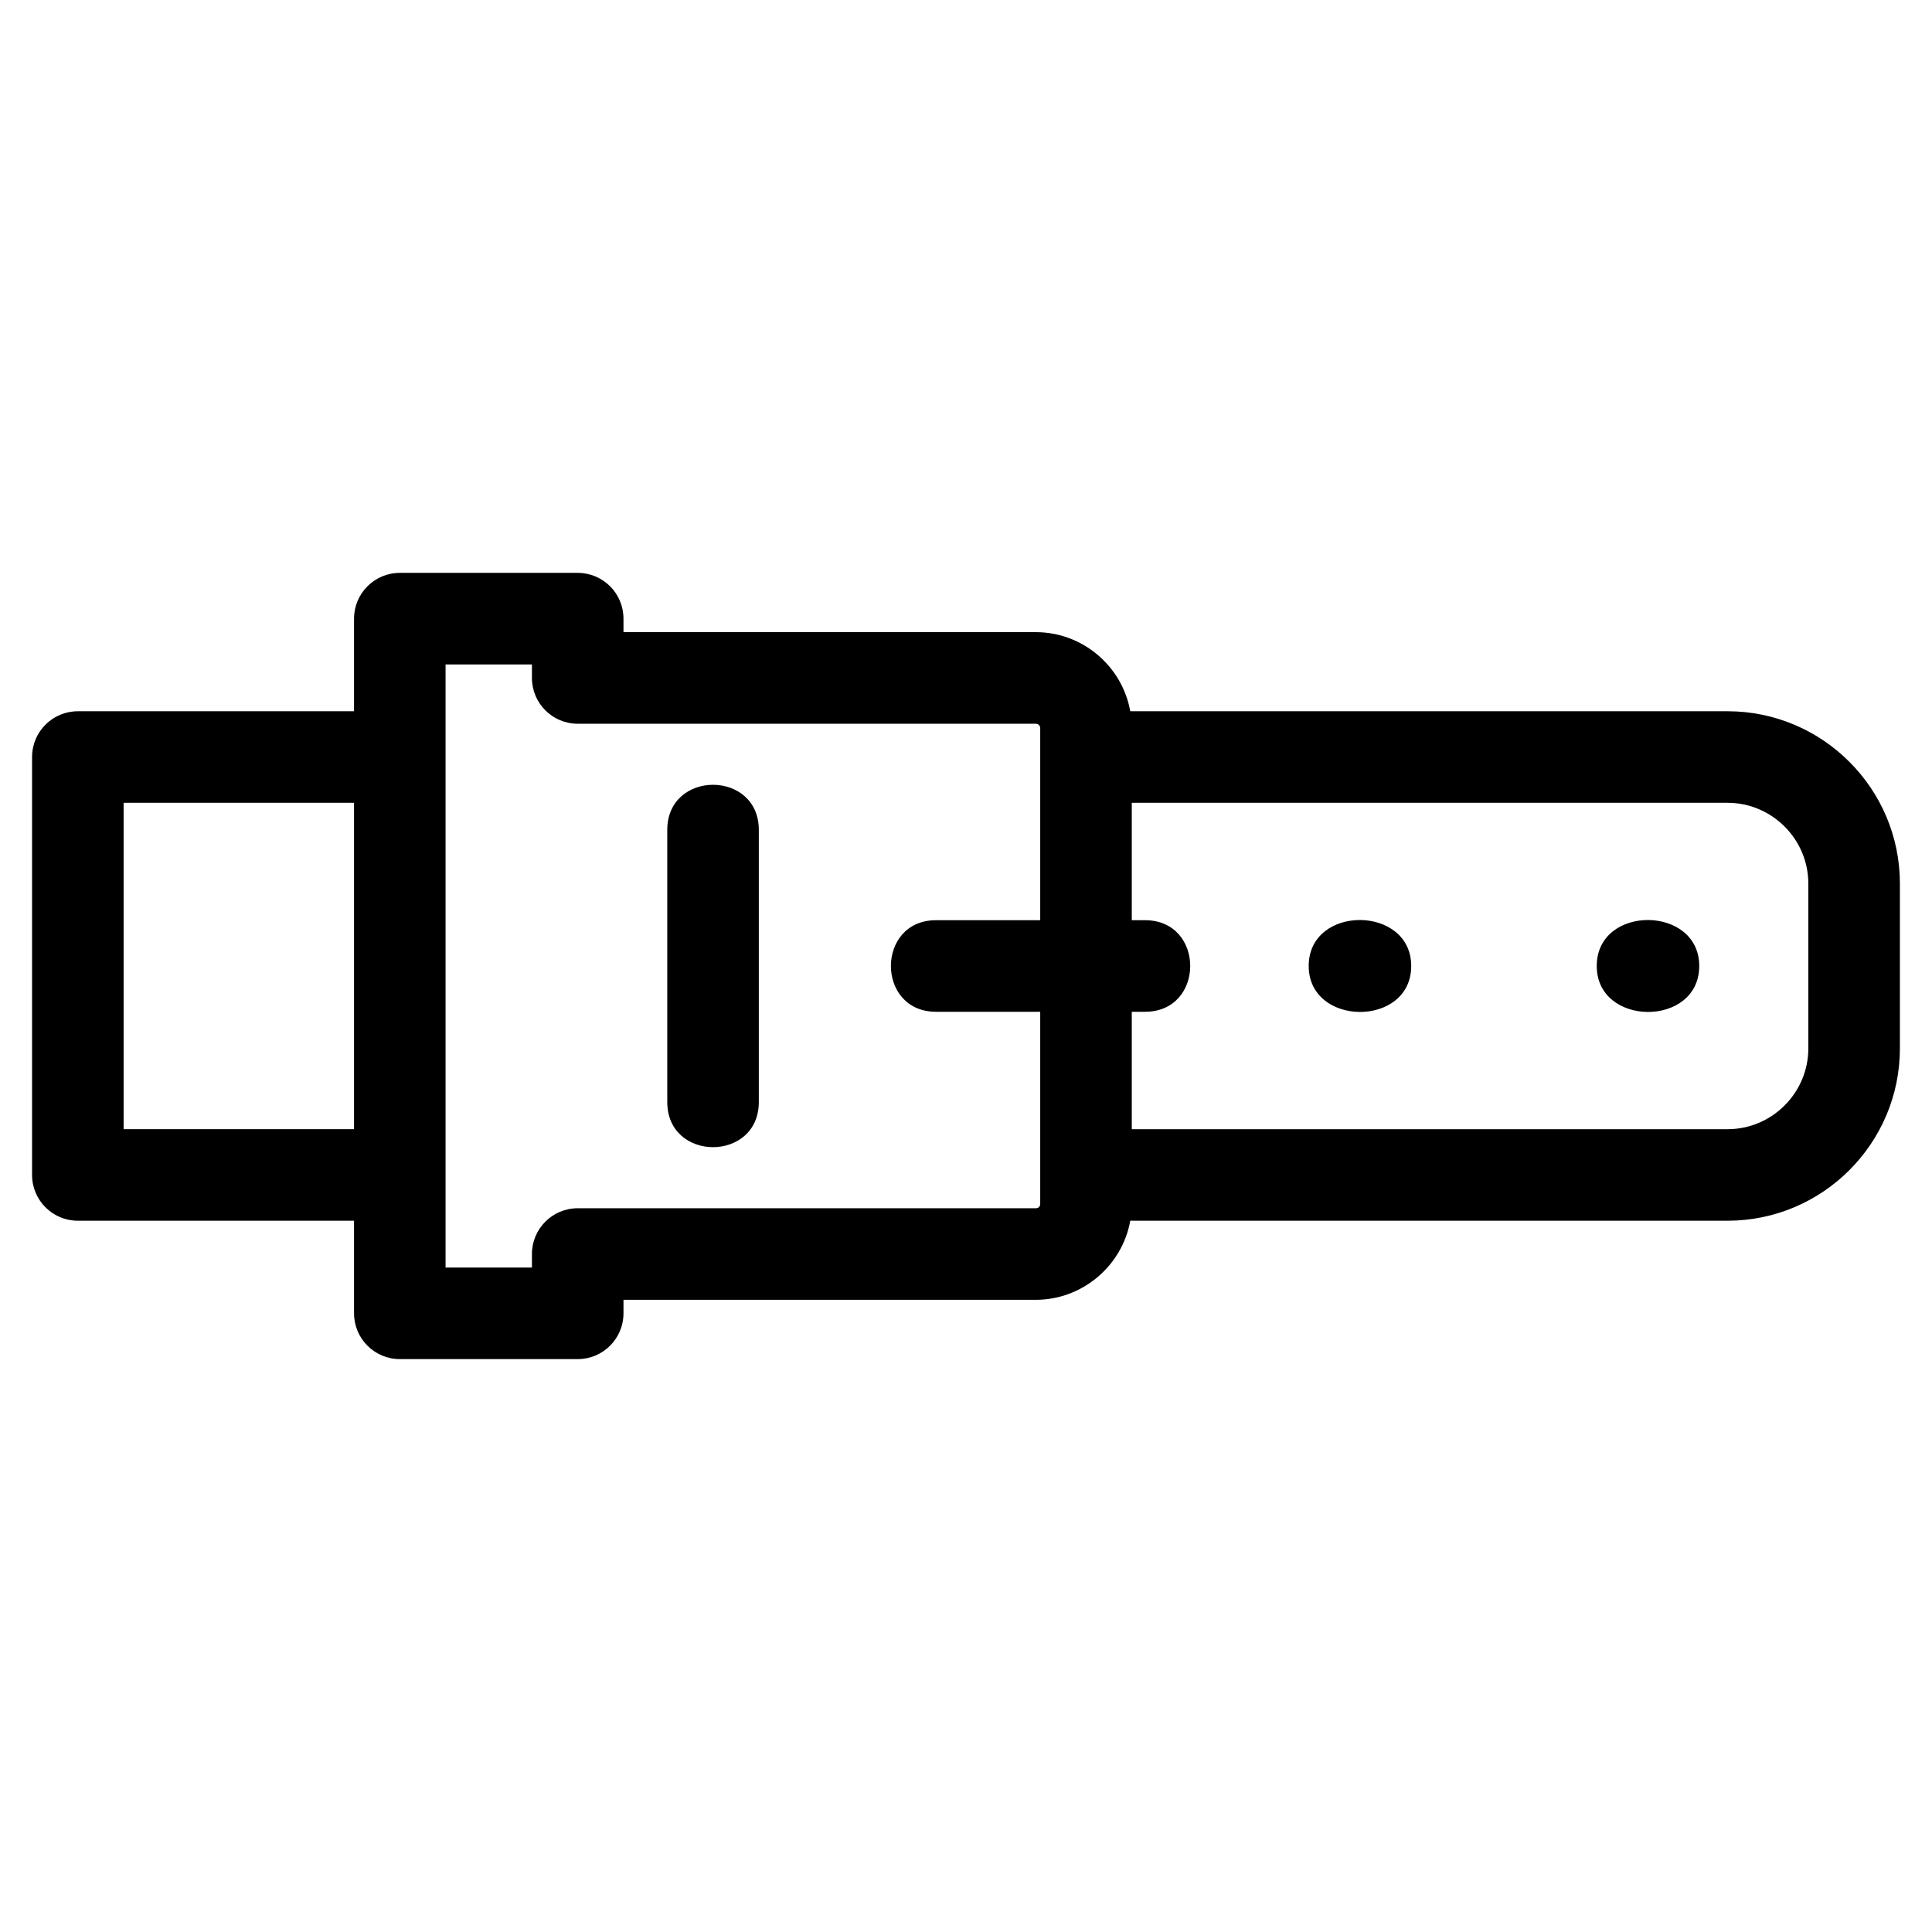 <?xml version="1.0" encoding="UTF-8"?>
<!-- Uploaded to: ICON Repo, www.svgrepo.com, Generator: ICON Repo Mixer Tools -->
<svg fill="#000000" width="800px" height="800px" version="1.1" viewBox="144 144 512 512" xmlns="http://www.w3.org/2000/svg">
 <path d="m309.23 311.53h109.29c12.312 0 22.855 8.926 25.012 20.957h158.29c25.172 0 45.672 20.5 45.672 45.672v43.676c0 25.172-20.504 45.672-45.672 45.672h-158.29c-2.148 11.996-12.746 20.957-25.012 20.957h-109.29v3.582c0 6.699-5.434 12.133-12.133 12.133h-47.145c-6.695 0-12.129-5.434-12.129-12.133v-24.539h-73.191c-6.699 0-12.133-5.434-12.133-12.129v-110.76c0-6.699 5.434-12.129 12.133-12.129h73.191v-24.539c0-6.699 5.434-12.133 12.129-12.133h47.145c6.699 0 12.133 5.434 12.133 12.133zm181.59 88.359c0.125-16.246 27.289-16.023 27.164 0.215-0.125 16.246-27.289 16.023-27.164-0.215zm76.332 0c0.125-16.246 27.289-16.023 27.164 0.215-0.133 16.246-27.297 16.023-27.164-0.215zm-175.09 12.242c-15.953 0-15.953-24.266 0-24.266h27.605v-50.93c0-0.613-0.523-1.137-1.141-1.137h-121.43c-6.695 0-12.129-5.434-12.129-12.133v-3.582h-22.887v159.83h22.887v-3.582c0-6.699 5.434-12.133 12.129-12.133h121.43c0.66 0 1.141-0.48 1.141-1.141v-50.926h-27.605zm51.871-24.266h3.523c15.953 0 15.953 24.266 0 24.266h-3.523v31.117h157.89c11.77 0 21.402-9.641 21.402-21.41v-43.676c0-11.777-9.633-21.41-21.402-21.41h-157.89v31.117zm-98.84 48.18c0 15.953-24.262 15.953-24.262 0v-72.098c0-15.961 24.262-15.961 24.262 0zm-107.27 7.199v-86.496h-61.066v86.496z"/>
</svg>